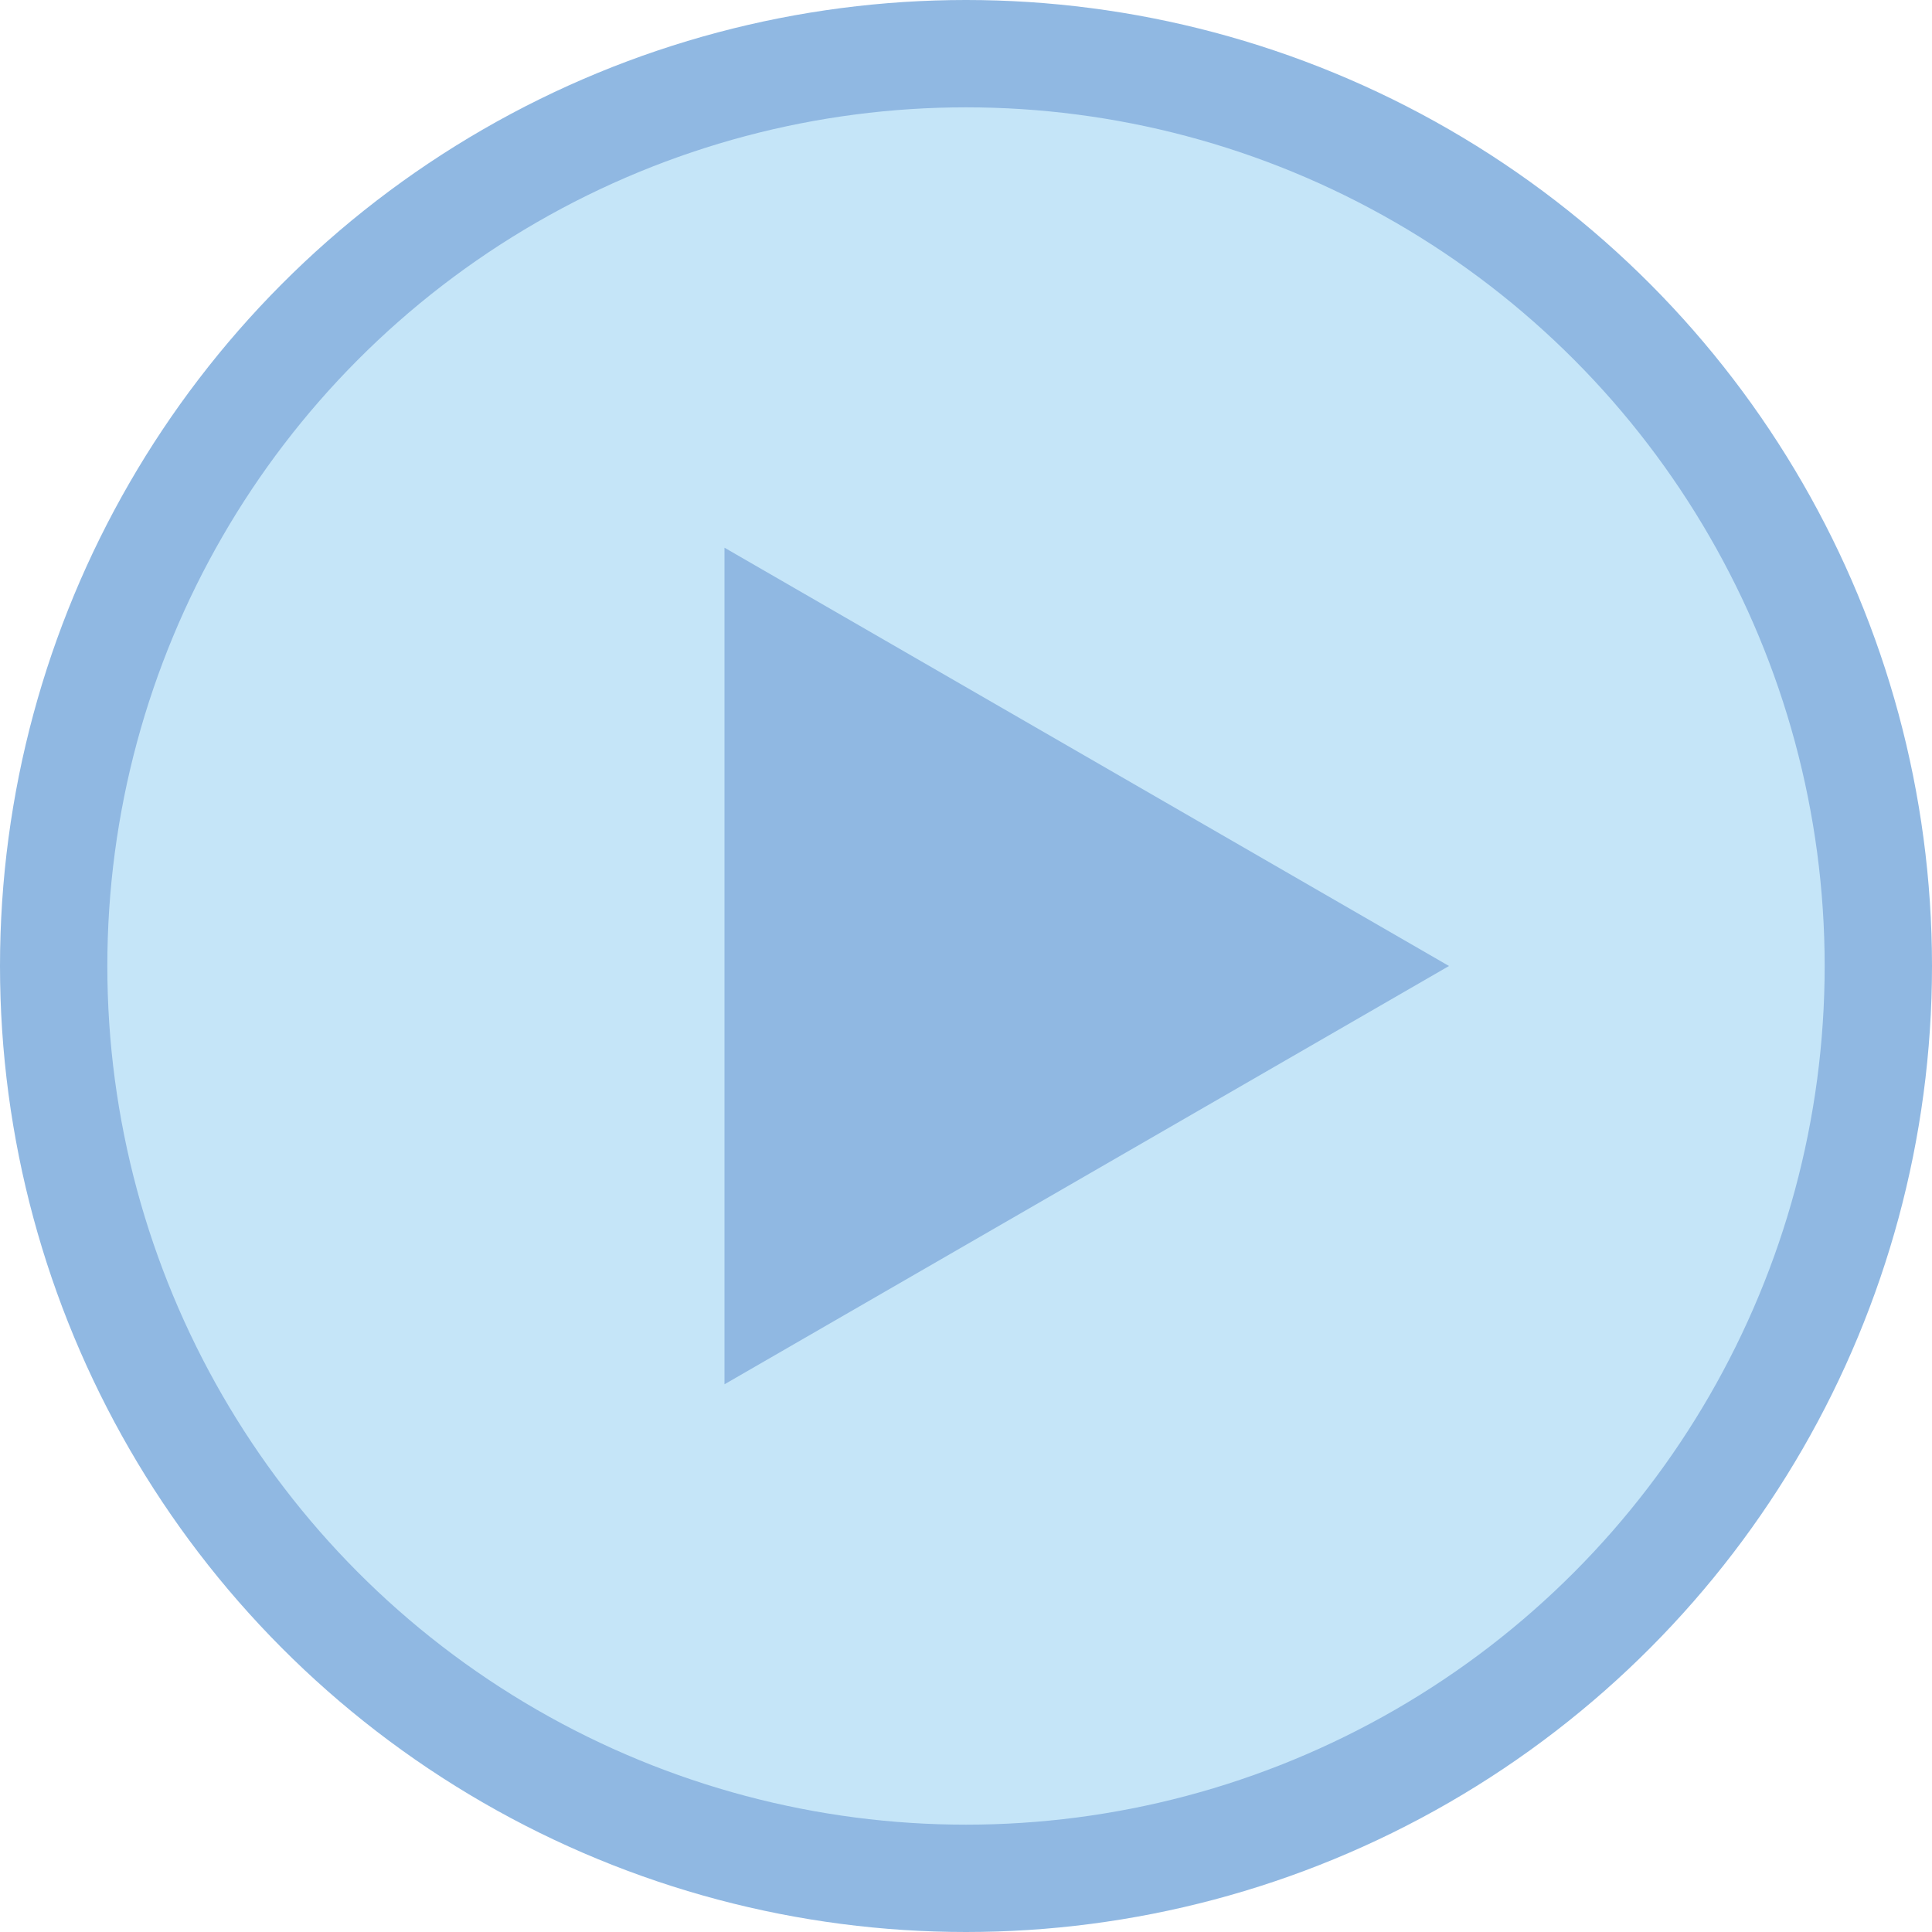 <svg width="1440" height="1440" viewBox="0 0 1440 1440" fill="none" xmlns="http://www.w3.org/2000/svg">
<g clip-path="url(#clip0_2_39)">
<circle cx="720" cy="720" r="680" fill="#C5E5F8" stroke="#90B8E2" stroke-width="80"/>
<path d="M1080 720L540 1031.77L540 408.231L1080 720Z" fill="#90B8E2"/>
</g>
<defs>
<clipPath id="clip0_2_39">
<rect width="1440" height="1440" fill="white"/>
</clipPath>
</defs>
</svg>

